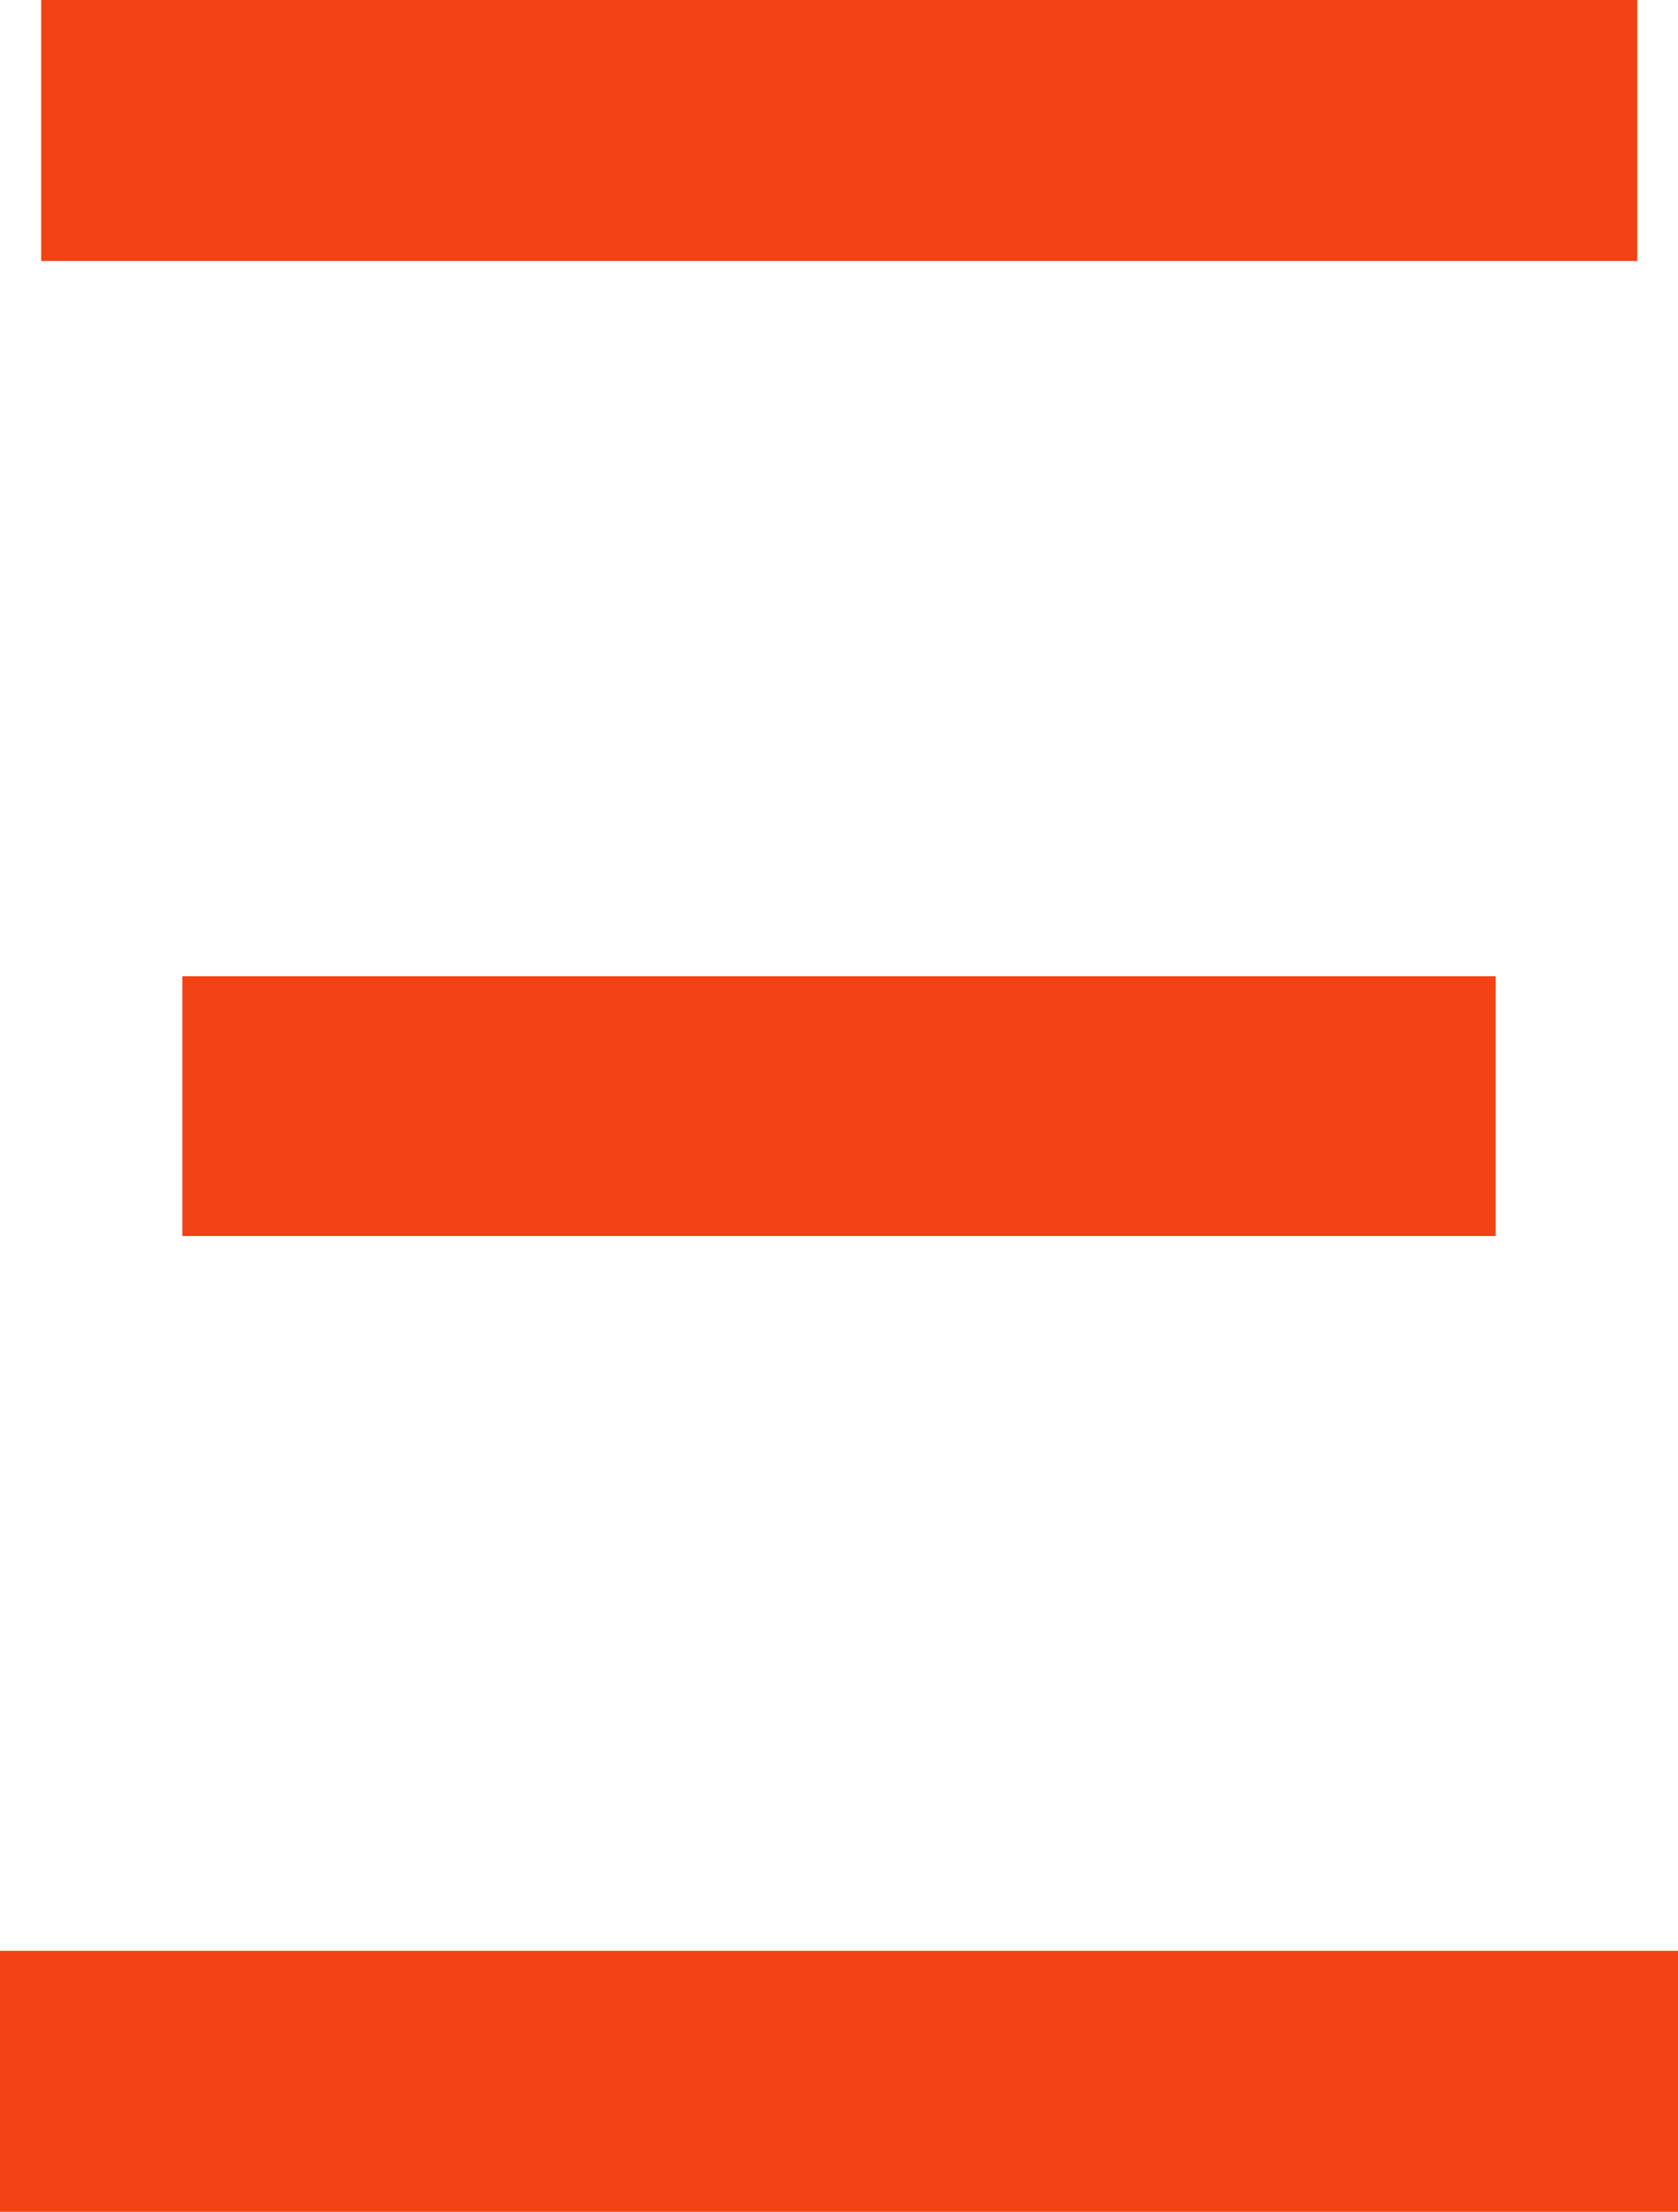 <svg xmlns="http://www.w3.org/2000/svg" viewBox="0 0 81.52 107.37"><defs><style>.cls-1{fill:#f34213;}</style></defs><g id="Capa_2" data-name="Capa 2"><g id="Layer_1" data-name="Layer 1"><path class="cls-1" d="M0,94.7H81.52v12.67H0ZM2,0H79.54V12.67H2ZM8.86,47.39h63.8V60H8.86Z"></path></g></g></svg>